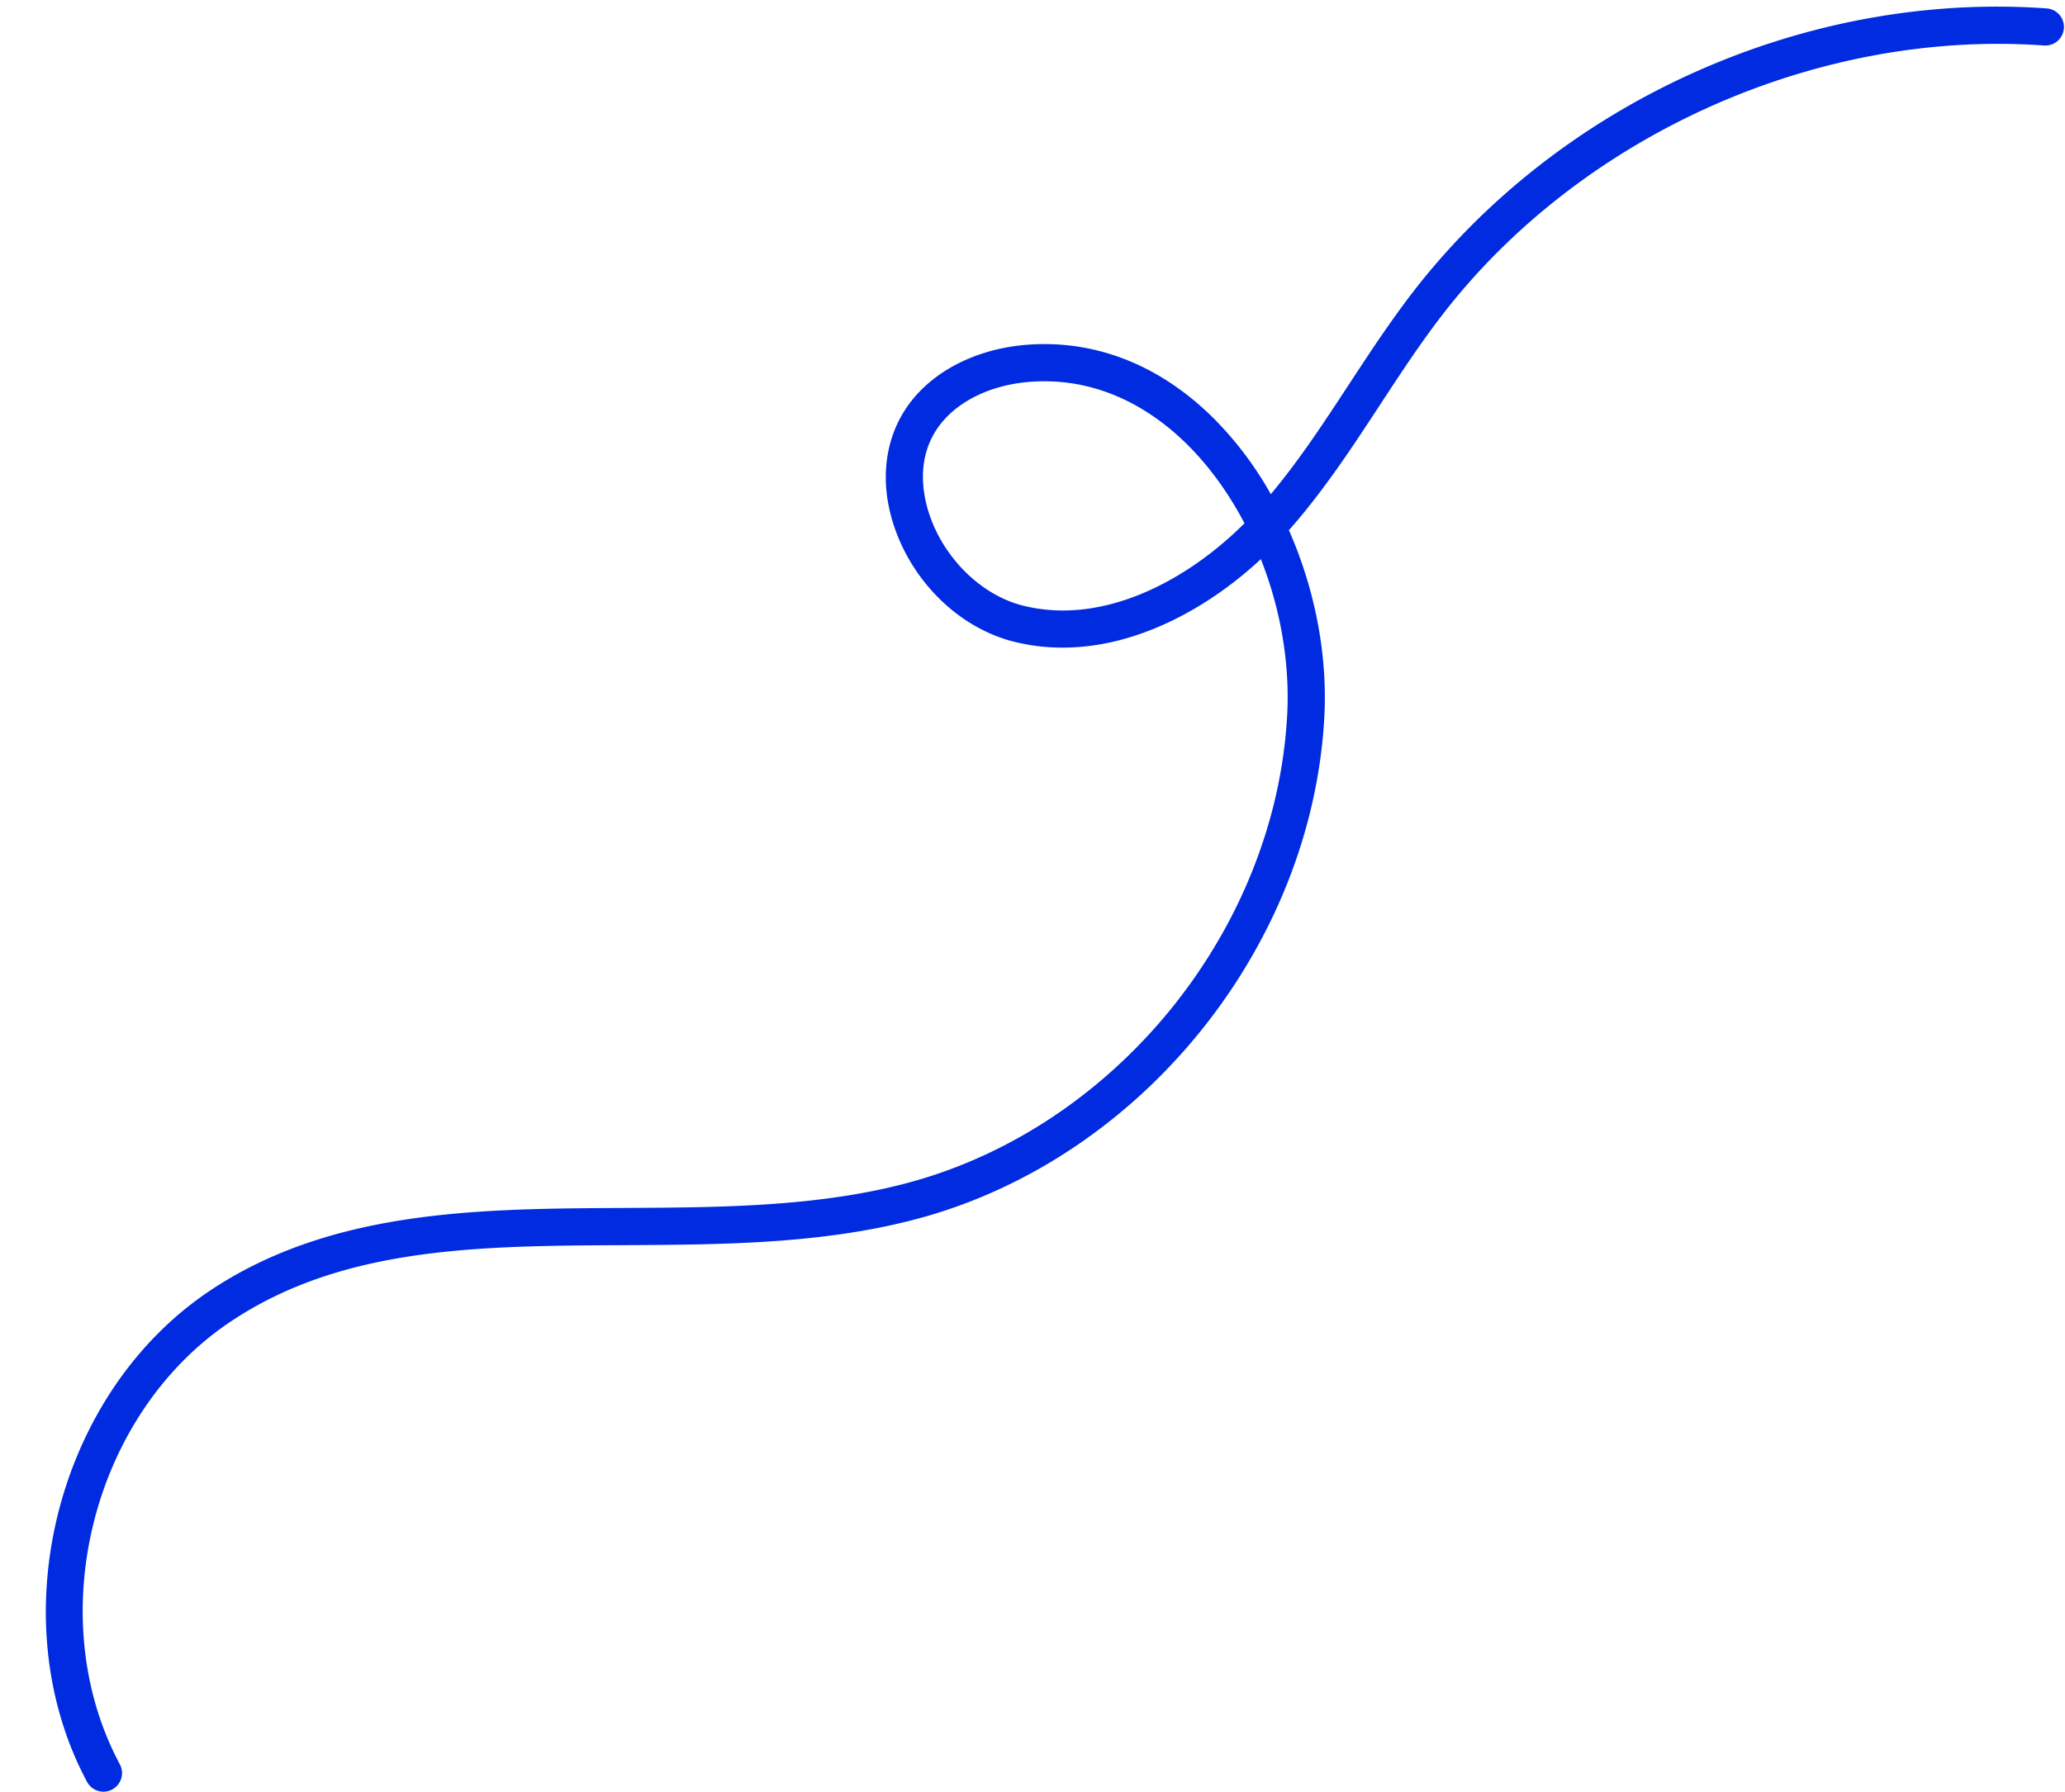 <?xml version="1.0" encoding="UTF-8" standalone="no"?><svg xmlns="http://www.w3.org/2000/svg" xmlns:xlink="http://www.w3.org/1999/xlink" data-name="Layer 1" fill="#000000" height="1403.2" preserveAspectRatio="xMidYMid meet" version="1" viewBox="-35.9 -5.2 1616.8 1403.2" width="1616.8" zoomAndPan="magnify"><g id="change1_1"><path d="M45.1,1397.93a14.556,14.556,0,0,1-12.851-7.695c-68.146-127.382-24.524-303.231,95.26-384,95.3-64.261,211.97-64.857,324.795-65.434,75.767-.388,154.112-.788,225.309-20.413,161.677-44.563,285.45-198.461,294.305-365.933,2.158-40.818-5.4-83.263-20.628-121.777-40.067,37.325-96.19,69.3-155.176,69.309a156.693,156.693,0,0,1-38.091-4.644c-42.814-10.7-79.87-46.812-94.4-92.012-11.864-36.905-5.912-73.1,16.334-99.3,20.548-24.205,53.978-39.321,91.714-41.471,52.343-2.992,101.732,17.08,142.834,58.015A274.105,274.105,0,0,1,959.1,381.82c22.4-26.8,41.941-56.629,60.951-85.65,15.89-24.261,32.324-49.349,50.481-72.856,56.609-73.293,132.907-132.784,220.643-172.046S1474.115-5.237,1566.48,1.382a14.56,14.56,0,1,1-2.082,29.045c-177.379-12.714-362.144,69.983-470.823,210.686-17.466,22.613-33.581,47.218-49.167,71.013-21.726,33.17-44.131,67.375-71.163,97.9C993.36,455.566,1003.6,506.886,1001,556c-9.5,179.616-142.246,344.672-315.644,392.467-74.925,20.652-155.236,21.062-232.9,21.46-113.485.58-220.674,1.128-308.668,60.458C35.824,1103.18-3.5,1261.683,57.93,1376.5A14.564,14.564,0,0,1,45.1,1397.93ZM781.777,293.395c-2.781,0-5.591.078-8.449.24-29.816,1.7-55.756,13.088-71.171,31.245-21.336,25.134-15.93,55.611-10.809,71.542,11.343,35.284,40.974,64.49,73.736,72.673,64.557,16.122,130.683-21.7,173.375-64.489-12.094-23.123-27.1-44.07-44.5-61.395C870.764,320.11,832.877,293.395,781.777,293.395Z" fill="#002be1"/></g></svg>